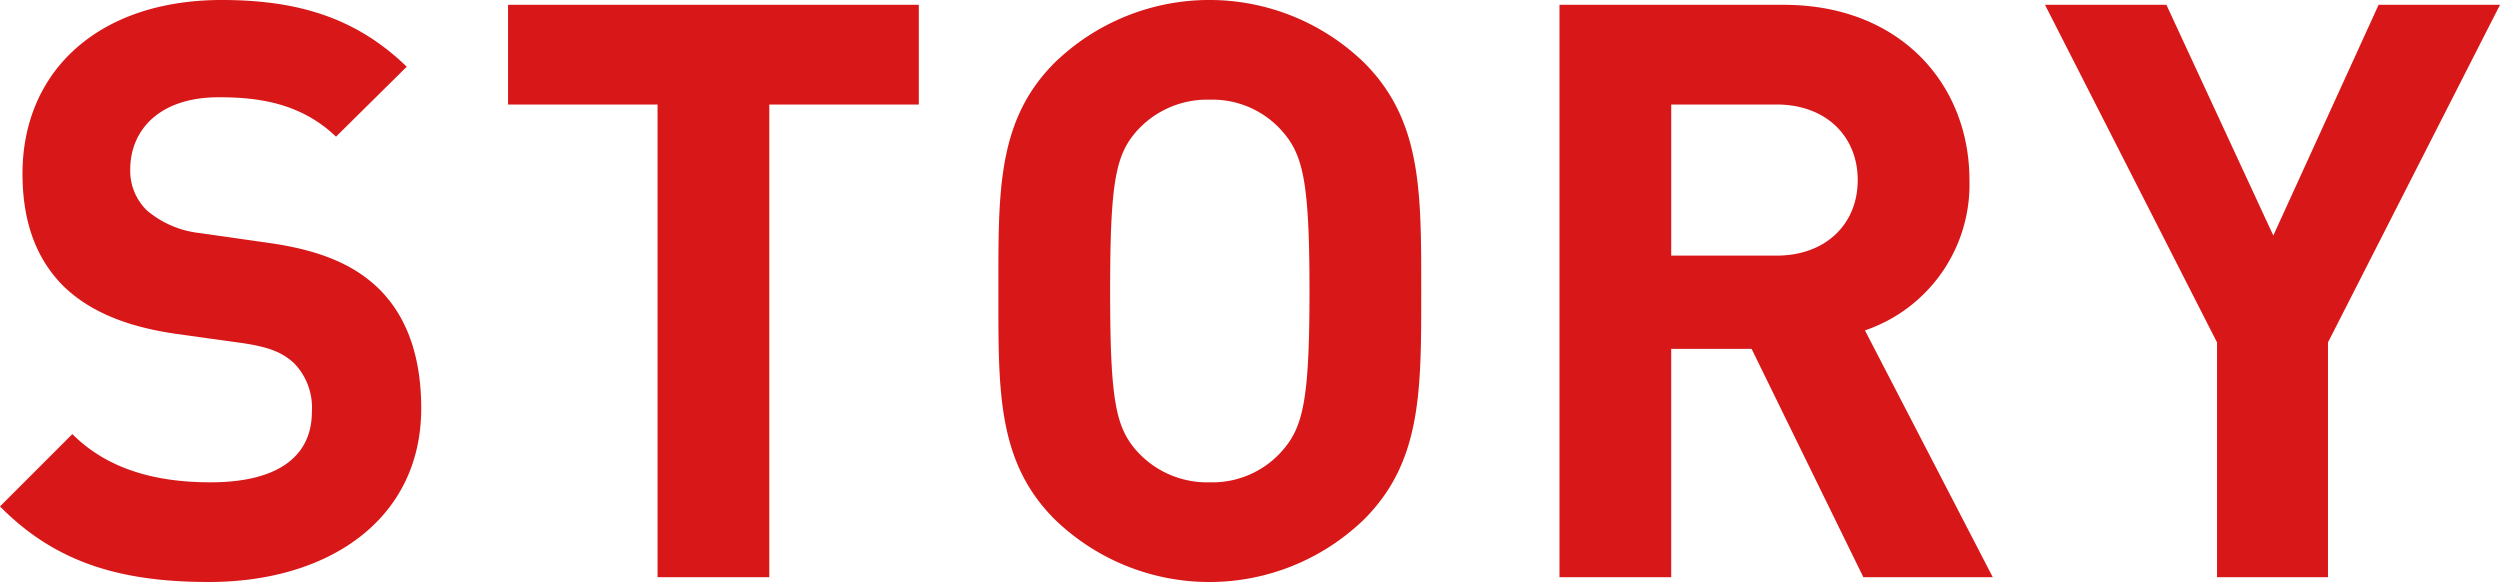 <svg xmlns="http://www.w3.org/2000/svg" viewBox="0 0 311 72.4"><g data-name="レイヤー 2"><path d="M26 72.4c-10.8 0-19-2.3-26-9.4l9-9c4.5 4.5 10.6 6 17.2 6 8.2 0 12.6-3.1 12.6-8.8a7.93 7.93 0 00-2.2-6c-1.4-1.3-3-2-6.3-2.5l-8.6-1.2c-6.1-.9-10.6-2.8-13.8-5.9-3.4-3.4-5.1-8-5.1-14C2.8 8.9 12.2 0 27.6 0c9.8 0 16.9 2.4 23 8.3L41.8 17c-4.5-4.3-9.9-4.9-14.6-4.9-7.4 0-11 4.1-11 9a6.87 6.87 0 002.1 5.1 12.24 12.24 0 006.6 2.8l8.4 1.2c6.5.9 10.6 2.7 13.6 5.5 3.8 3.6 5.5 8.8 5.5 15.1 0 13.8-11.5 21.6-26.4 21.6zM95.7 13v58.8H81.8V13H63.2V.6h51.1V13zm74 51.6a27.65 27.65 0 01-38.5 0c-7.2-7.2-7-16.1-7-28.4s-.2-21.2 7-28.4a27.65 27.65 0 0138.5 0c7.2 7.2 7.1 16.1 7.1 28.4s.1 21.2-7.1 28.4zm-10.3-48.4a11.56 11.56 0 00-8.9-3.8 11.78 11.78 0 00-9 3.8c-2.7 3-3.4 6.3-3.4 20s.7 17 3.4 20a11.78 11.78 0 009 3.8 11.56 11.56 0 008.9-3.8c2.7-3 3.5-6.3 3.5-20s-.8-17-3.5-20zm72.4 55.6l-13.9-28.4h-10v28.4H194V.6h27.9c14.5 0 23.1 9.9 23.1 21.8a19.17 19.17 0 01-13 18.7l15.9 30.7zM221 13h-13.1v18.8H221c6.1 0 10.1-3.9 10.1-9.4s-4-9.4-10.1-9.4zm68.6 29.6v29.2h-13.8V42.6L254.4.6h15.1l13.3 28.7L295.9.6H311z" fill="#d71718" data-name="レイヤー 1"/></g></svg>